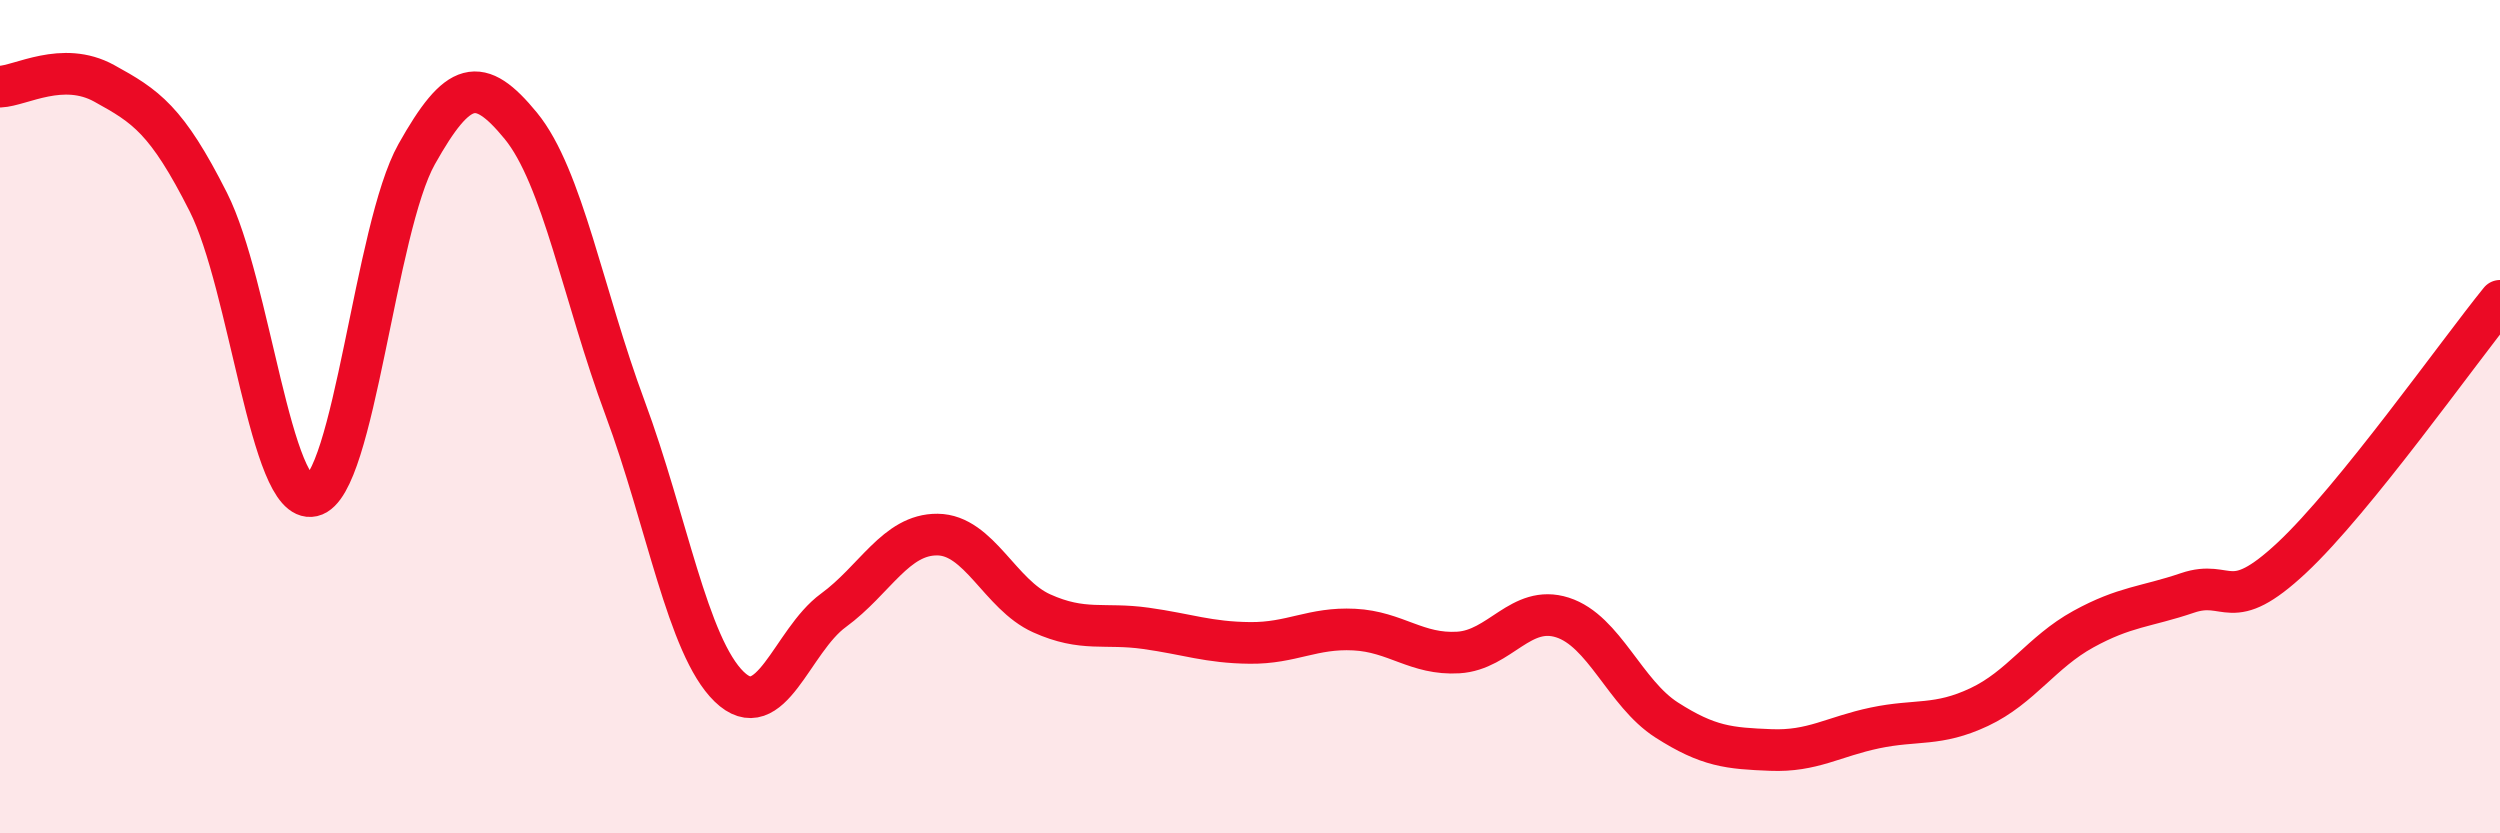 
    <svg width="60" height="20" viewBox="0 0 60 20" xmlns="http://www.w3.org/2000/svg">
      <path
        d="M 0,2.08 C 0.5,2.06 1.5,1.45 2.5,2 C 3.5,2.55 4,2.87 5,4.85 C 6,6.83 6.5,12.13 7.5,11.9 C 8.5,11.67 9,5.48 10,3.7 C 11,1.92 11.5,1.8 12.5,3.02 C 13.5,4.24 14,7.1 15,9.79 C 16,12.48 16.5,15.51 17.5,16.48 C 18.5,17.45 19,15.38 20,14.65 C 21,13.92 21.5,12.82 22.5,12.83 C 23.5,12.84 24,14.27 25,14.72 C 26,15.17 26.5,14.94 27.5,15.08 C 28.5,15.22 29,15.42 30,15.43 C 31,15.44 31.5,15.06 32.5,15.11 C 33.5,15.16 34,15.72 35,15.66 C 36,15.6 36.5,14.5 37.5,14.82 C 38.5,15.14 39,16.64 40,17.28 C 41,17.92 41.5,17.96 42.5,18 C 43.5,18.04 44,17.68 45,17.47 C 46,17.26 46.5,17.44 47.5,16.97 C 48.5,16.5 49,15.65 50,15.1 C 51,14.55 51.5,14.57 52.5,14.23 C 53.5,13.89 53.5,14.79 55,13.39 C 56.5,11.99 59,8.45 60,7.22L60 20L0 20Z"
        fill="#EB0A25"
        opacity="0.1"
        stroke-linecap="round"
        stroke-linejoin="round"
      />
      <path
        d="M 0,2.08 C 0.5,2.06 1.5,1.45 2.5,2 C 3.5,2.55 4,2.87 5,4.85 C 6,6.83 6.5,12.13 7.5,11.9 C 8.5,11.67 9,5.48 10,3.7 C 11,1.92 11.5,1.8 12.5,3.02 C 13.5,4.24 14,7.1 15,9.79 C 16,12.48 16.5,15.51 17.5,16.48 C 18.5,17.45 19,15.38 20,14.65 C 21,13.92 21.5,12.82 22.5,12.83 C 23.5,12.84 24,14.27 25,14.72 C 26,15.17 26.5,14.94 27.5,15.08 C 28.5,15.22 29,15.42 30,15.43 C 31,15.44 31.5,15.06 32.5,15.11 C 33.5,15.16 34,15.72 35,15.66 C 36,15.6 36.5,14.5 37.5,14.82 C 38.5,15.14 39,16.64 40,17.28 C 41,17.92 41.5,17.96 42.5,18 C 43.5,18.04 44,17.68 45,17.47 C 46,17.26 46.5,17.44 47.5,16.97 C 48.5,16.5 49,15.65 50,15.1 C 51,14.55 51.5,14.57 52.5,14.23 C 53.5,13.89 53.5,14.79 55,13.39 C 56.5,11.99 59,8.45 60,7.22"
        stroke="#EB0A25"
        stroke-width="1"
        fill="none"
        stroke-linecap="round"
        stroke-linejoin="round"
      />
    </svg>
  